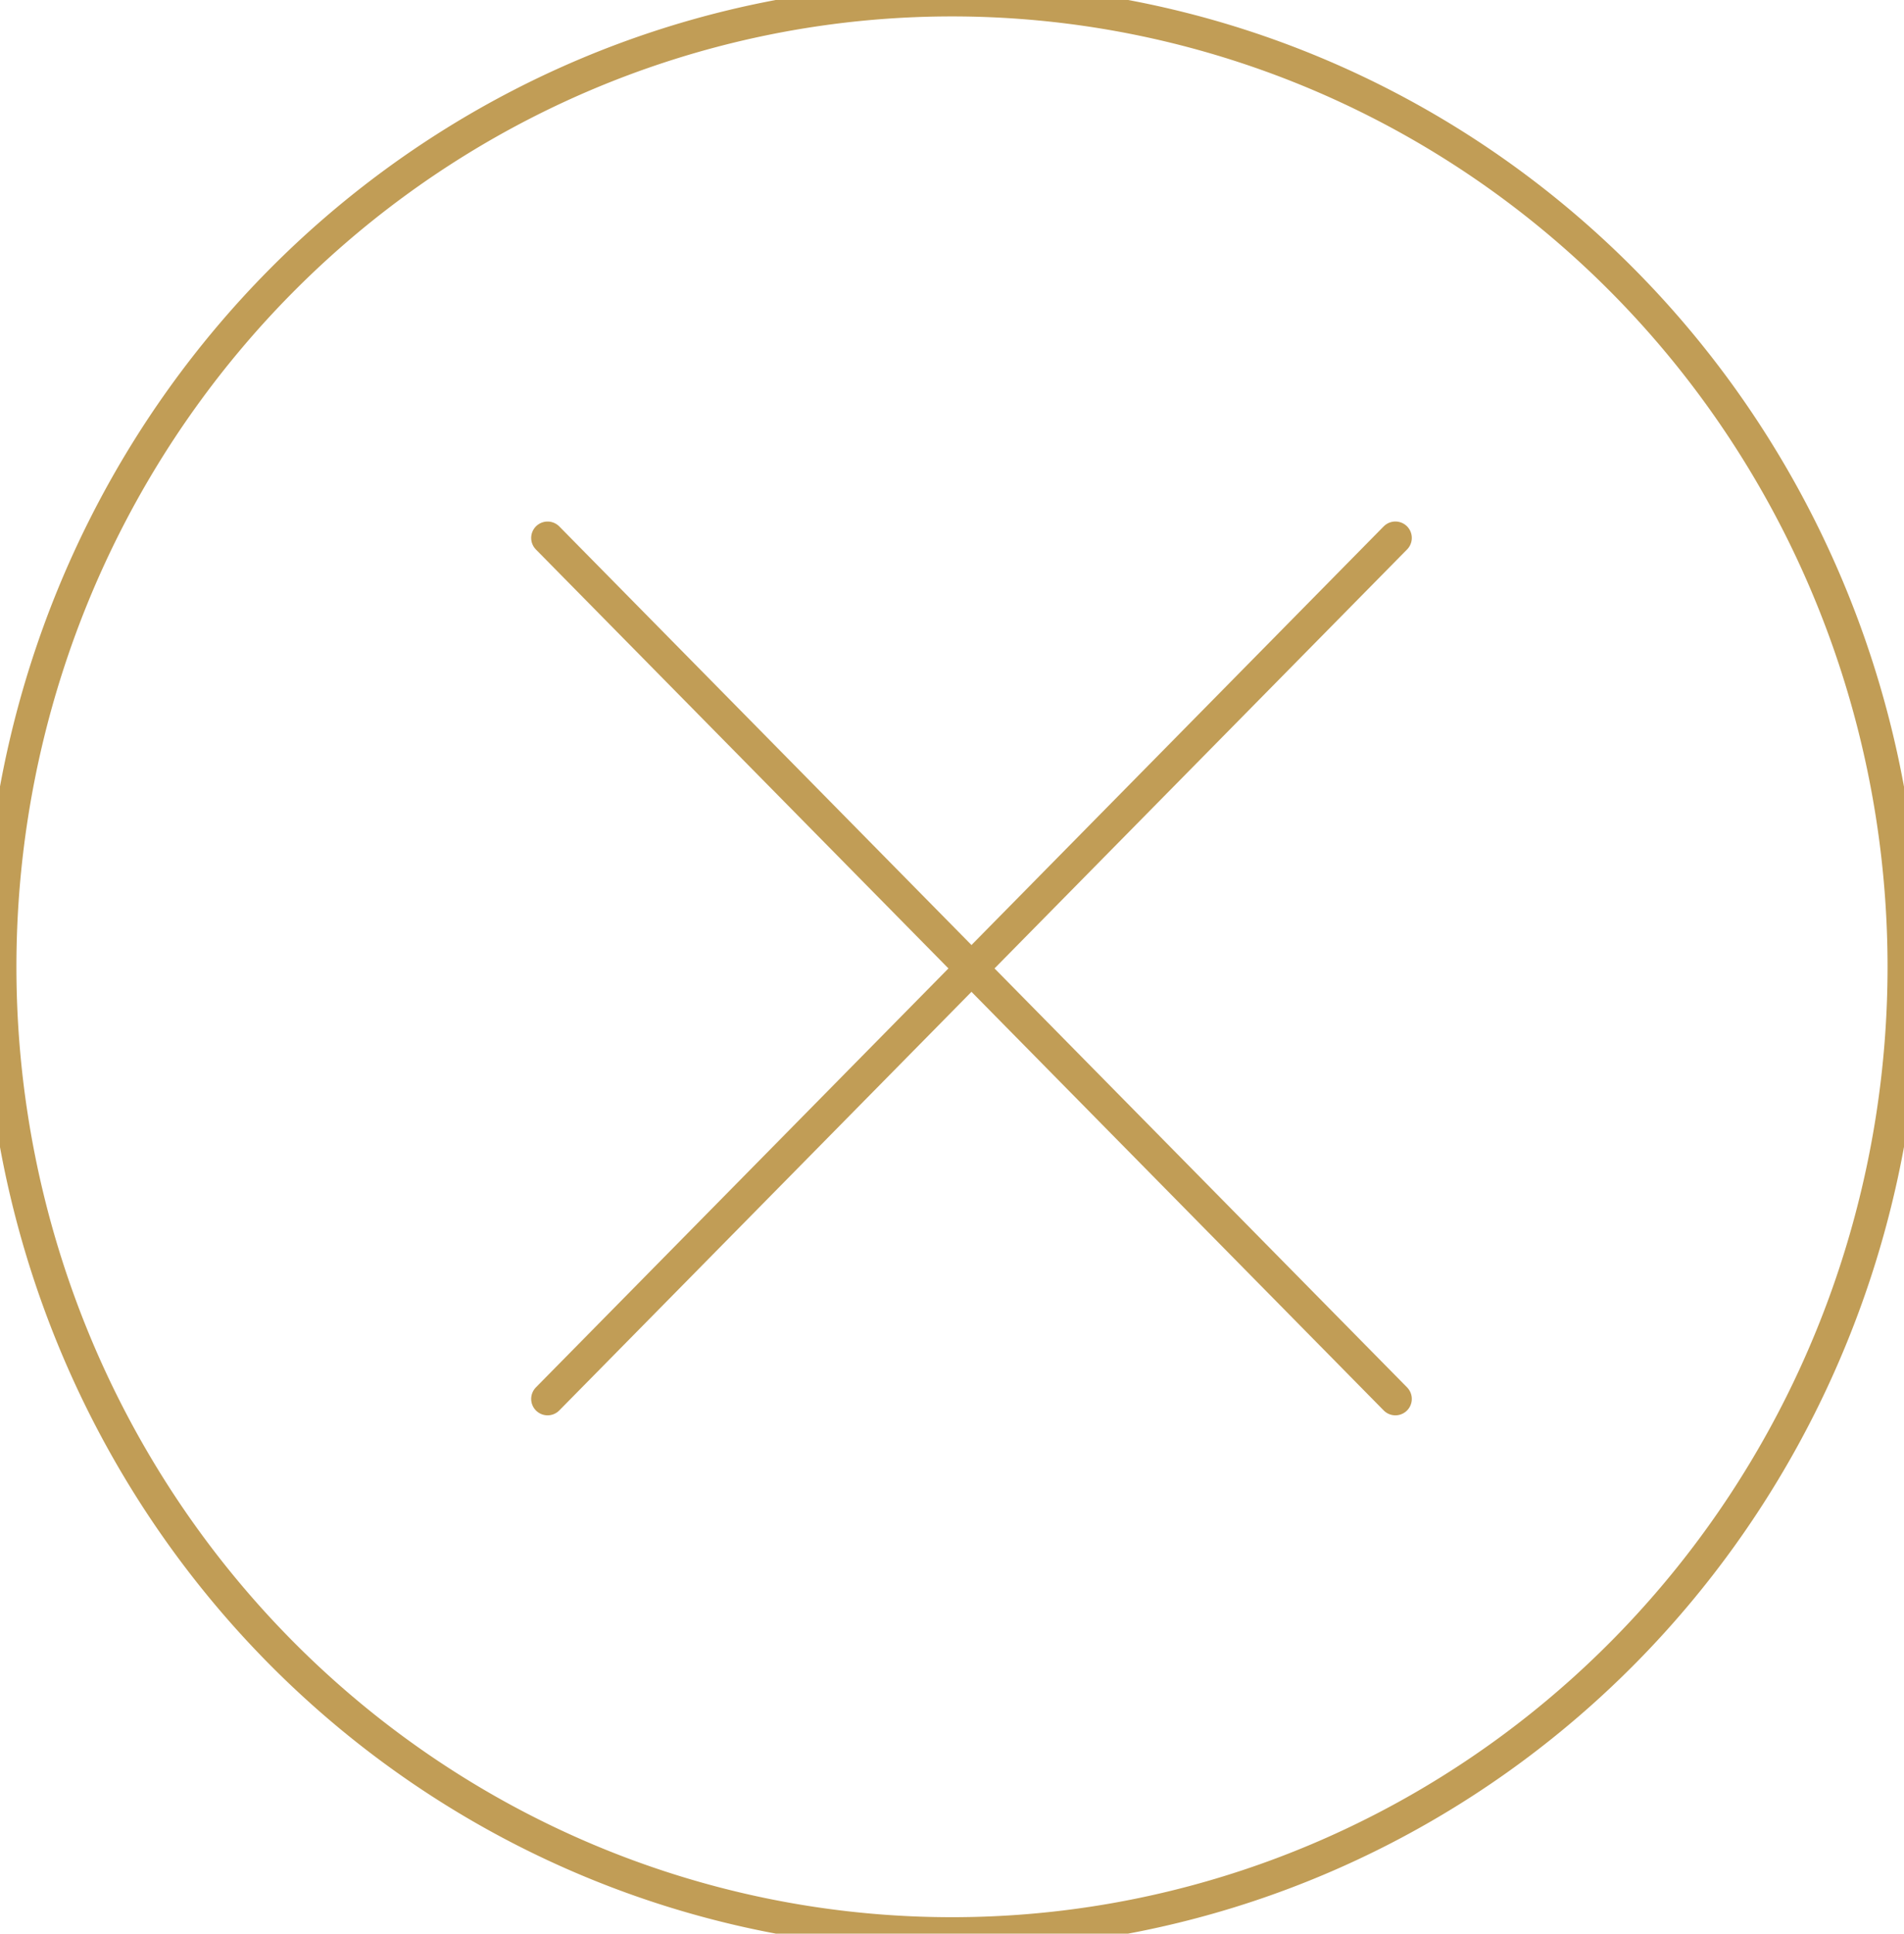 <svg xmlns="http://www.w3.org/2000/svg" width="57.987" height="58.88" viewBox="927 2096.95 57.987 58.88"><g data-name="Group 554"><path d="M927 2126.34a28.993 29.44 0 1 1 0 .1z" stroke-linejoin="round" stroke-linecap="round" stroke="#c19d56" fill="transparent" data-name="Ellipse 20"/><g data-name="Group 553"><path d="m969.497 2113.33-25.82 26.218" stroke-linejoin="round" stroke-linecap="round" stroke="#c19d56" fill="transparent" data-name="Line 140"/><path d="m969.497 2139.548-25.82-26.217" stroke-linejoin="round" stroke-linecap="round" stroke="#c19d56" fill="transparent" data-name="Line 141"/></g></g></svg>